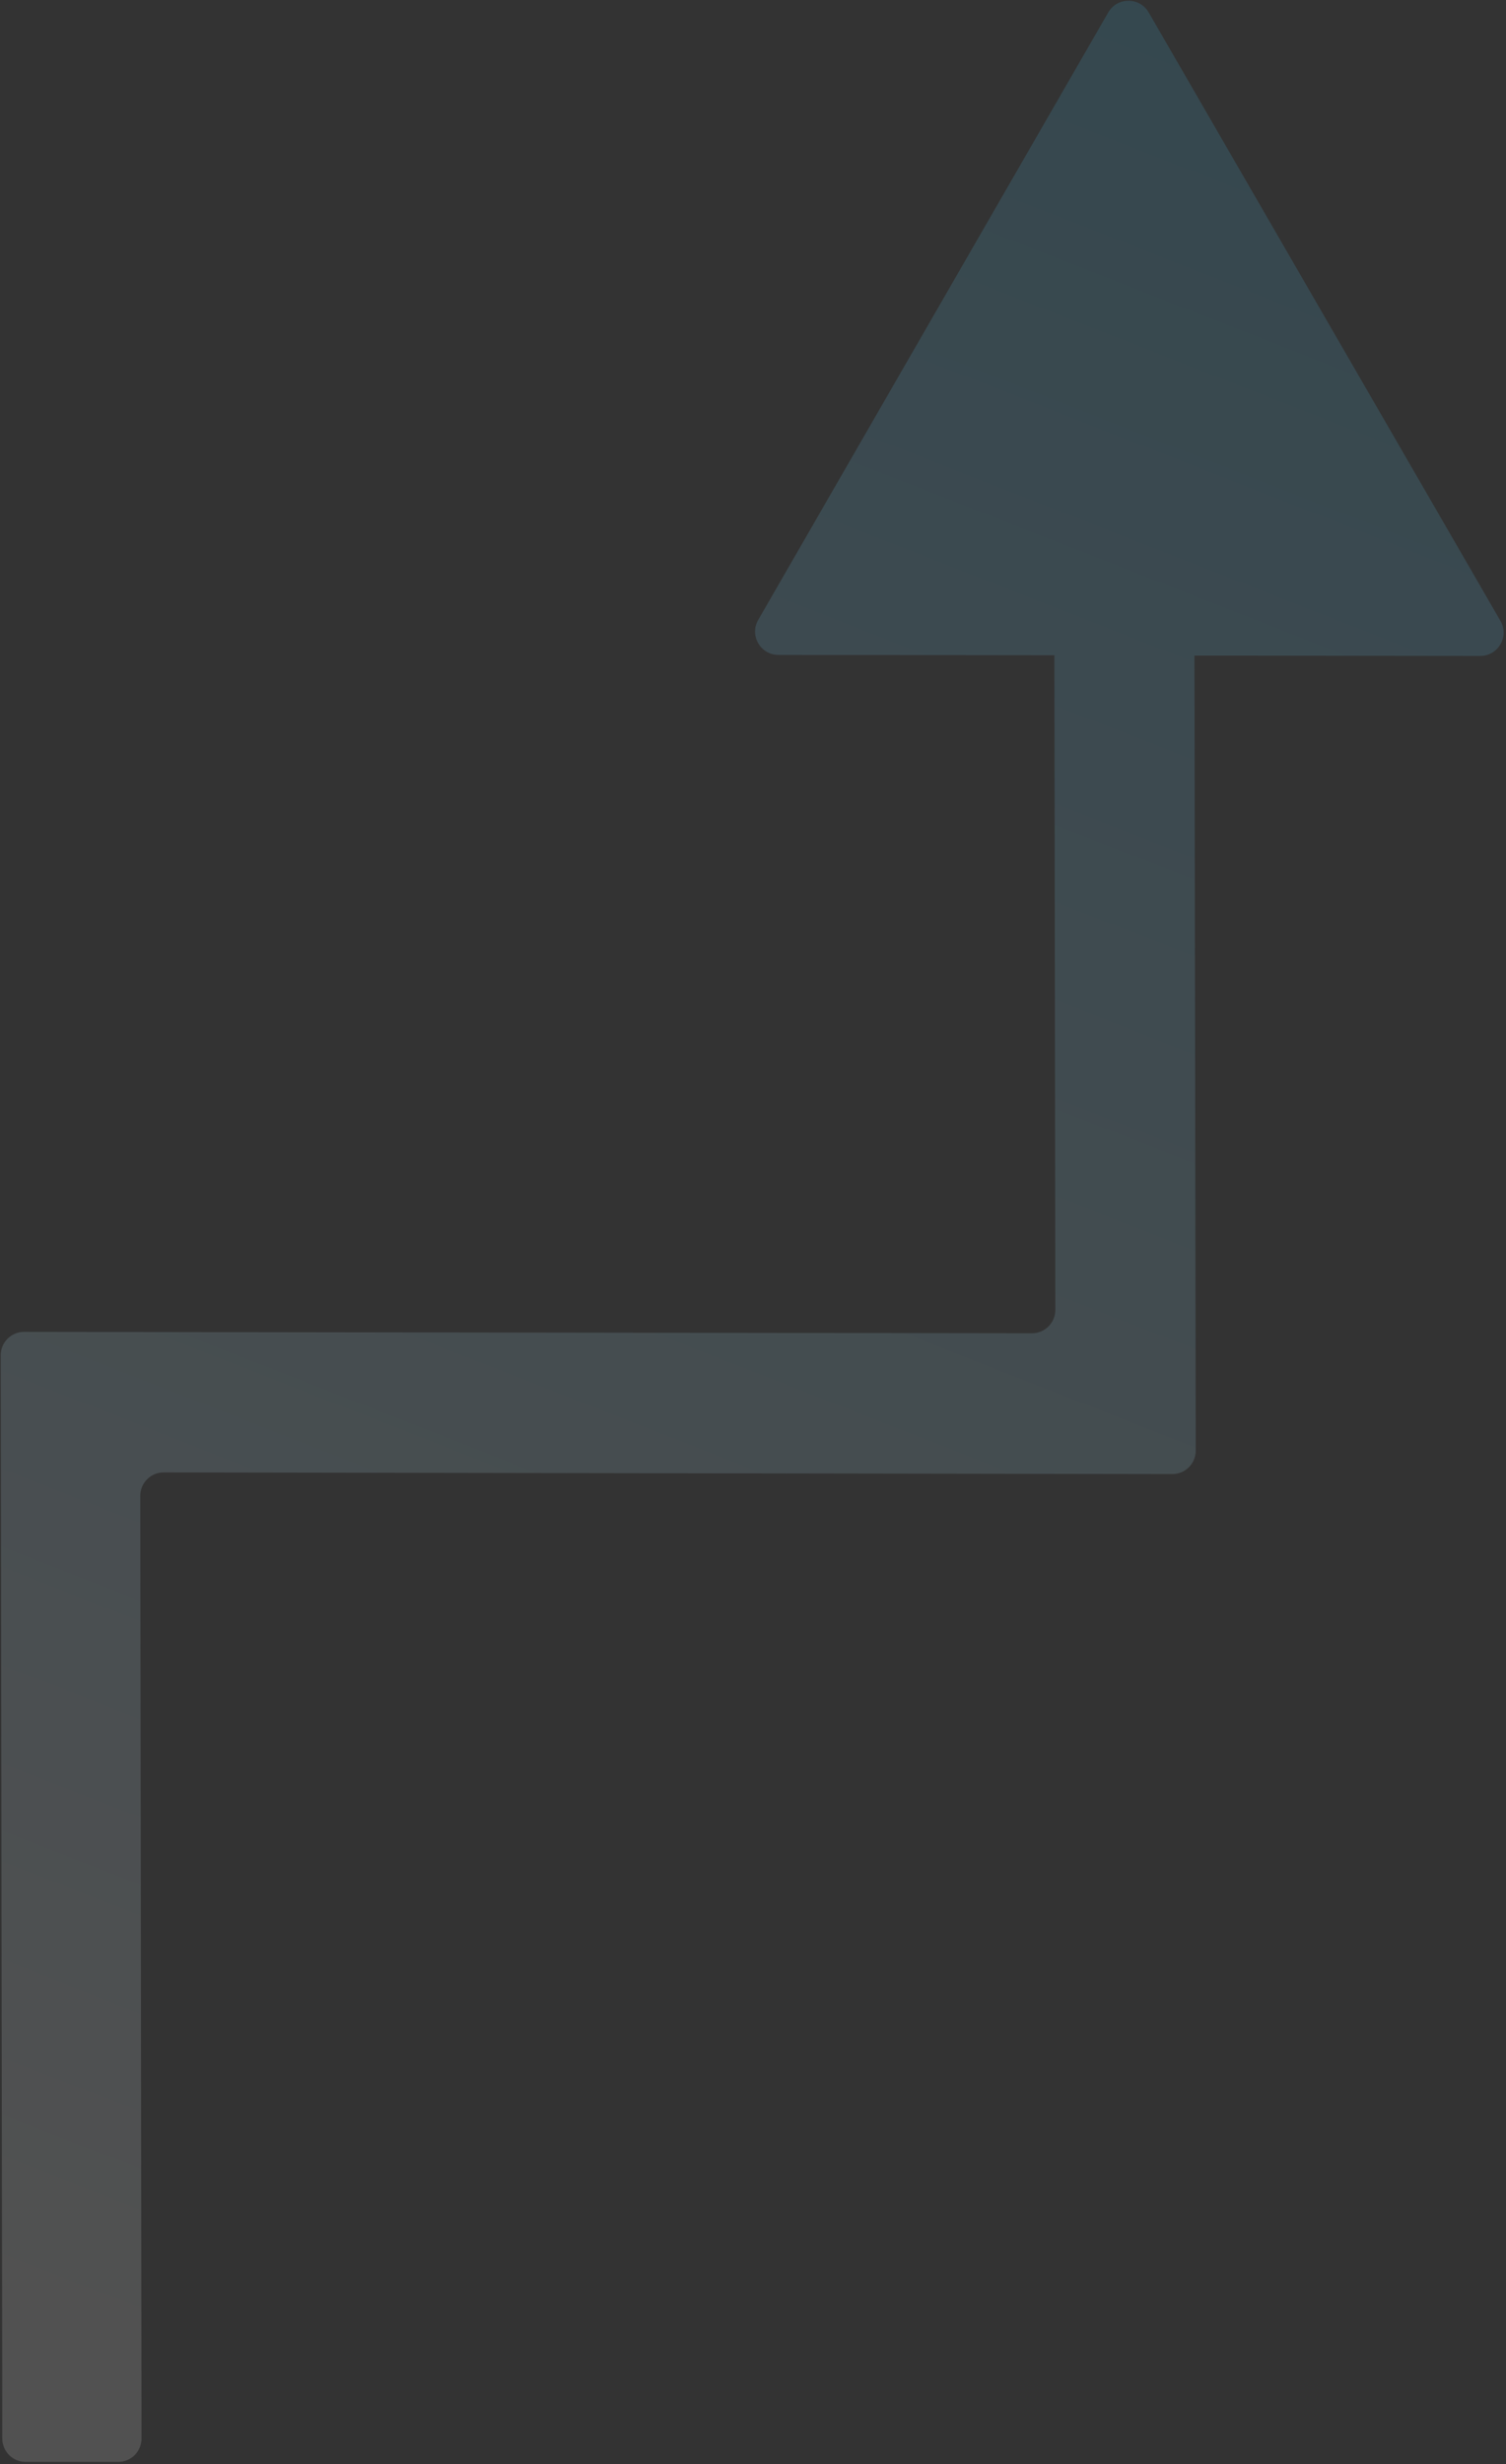 <svg xmlns="http://www.w3.org/2000/svg" xmlns:xlink="http://www.w3.org/1999/xlink" x="0px" y="0px" fill="none" viewBox="0 0 258 422" style="enable-background:new 0 0 258 422;" xml:space="preserve"><rect x="0" y="0" width="258" height="422" fill="#333333" stroke="none"/> <path opacity="0.3" d="M24.244 417.622C24.248 419.835 22.452 421.631 20.239 421.628L4.39 421.628C2.185 421.624 0.399 419.838 0.395 417.633L0.127 232.101C0.124 229.888 1.919 228.092 4.133 228.095L176.788 228.336C179.002 228.34 180.797 226.544 180.794 224.331L180.632 112.221L133.355 112.163C130.279 112.159 128.359 108.83 129.895 106.166L189.857 2.134C191.395 -0.534 195.244 -0.537 196.785 2.129L257.049 106.334C258.593 109.003 256.664 112.341 253.581 112.337L204.627 112.279L204.844 248.445C204.847 250.658 203.052 252.454 200.838 252.45L28.038 252.166C25.825 252.163 24.029 253.958 24.033 256.172L24.244 417.622Z" fill="url(#paint0_rzlv_checkout_graph_icon)" fill-opacity="0.5"></path> <defs> <linearGradient id="paint0_rzlv_checkout_graph_icon" x1="192.714" y1="-7.169" x2="29.01" y2="409.76" gradientUnits="userSpaceOnUse"> <stop stop-color="#40BDF1"></stop> <stop offset="1" stop-color="#ffffff"></stop> </linearGradient> </defs> </svg>